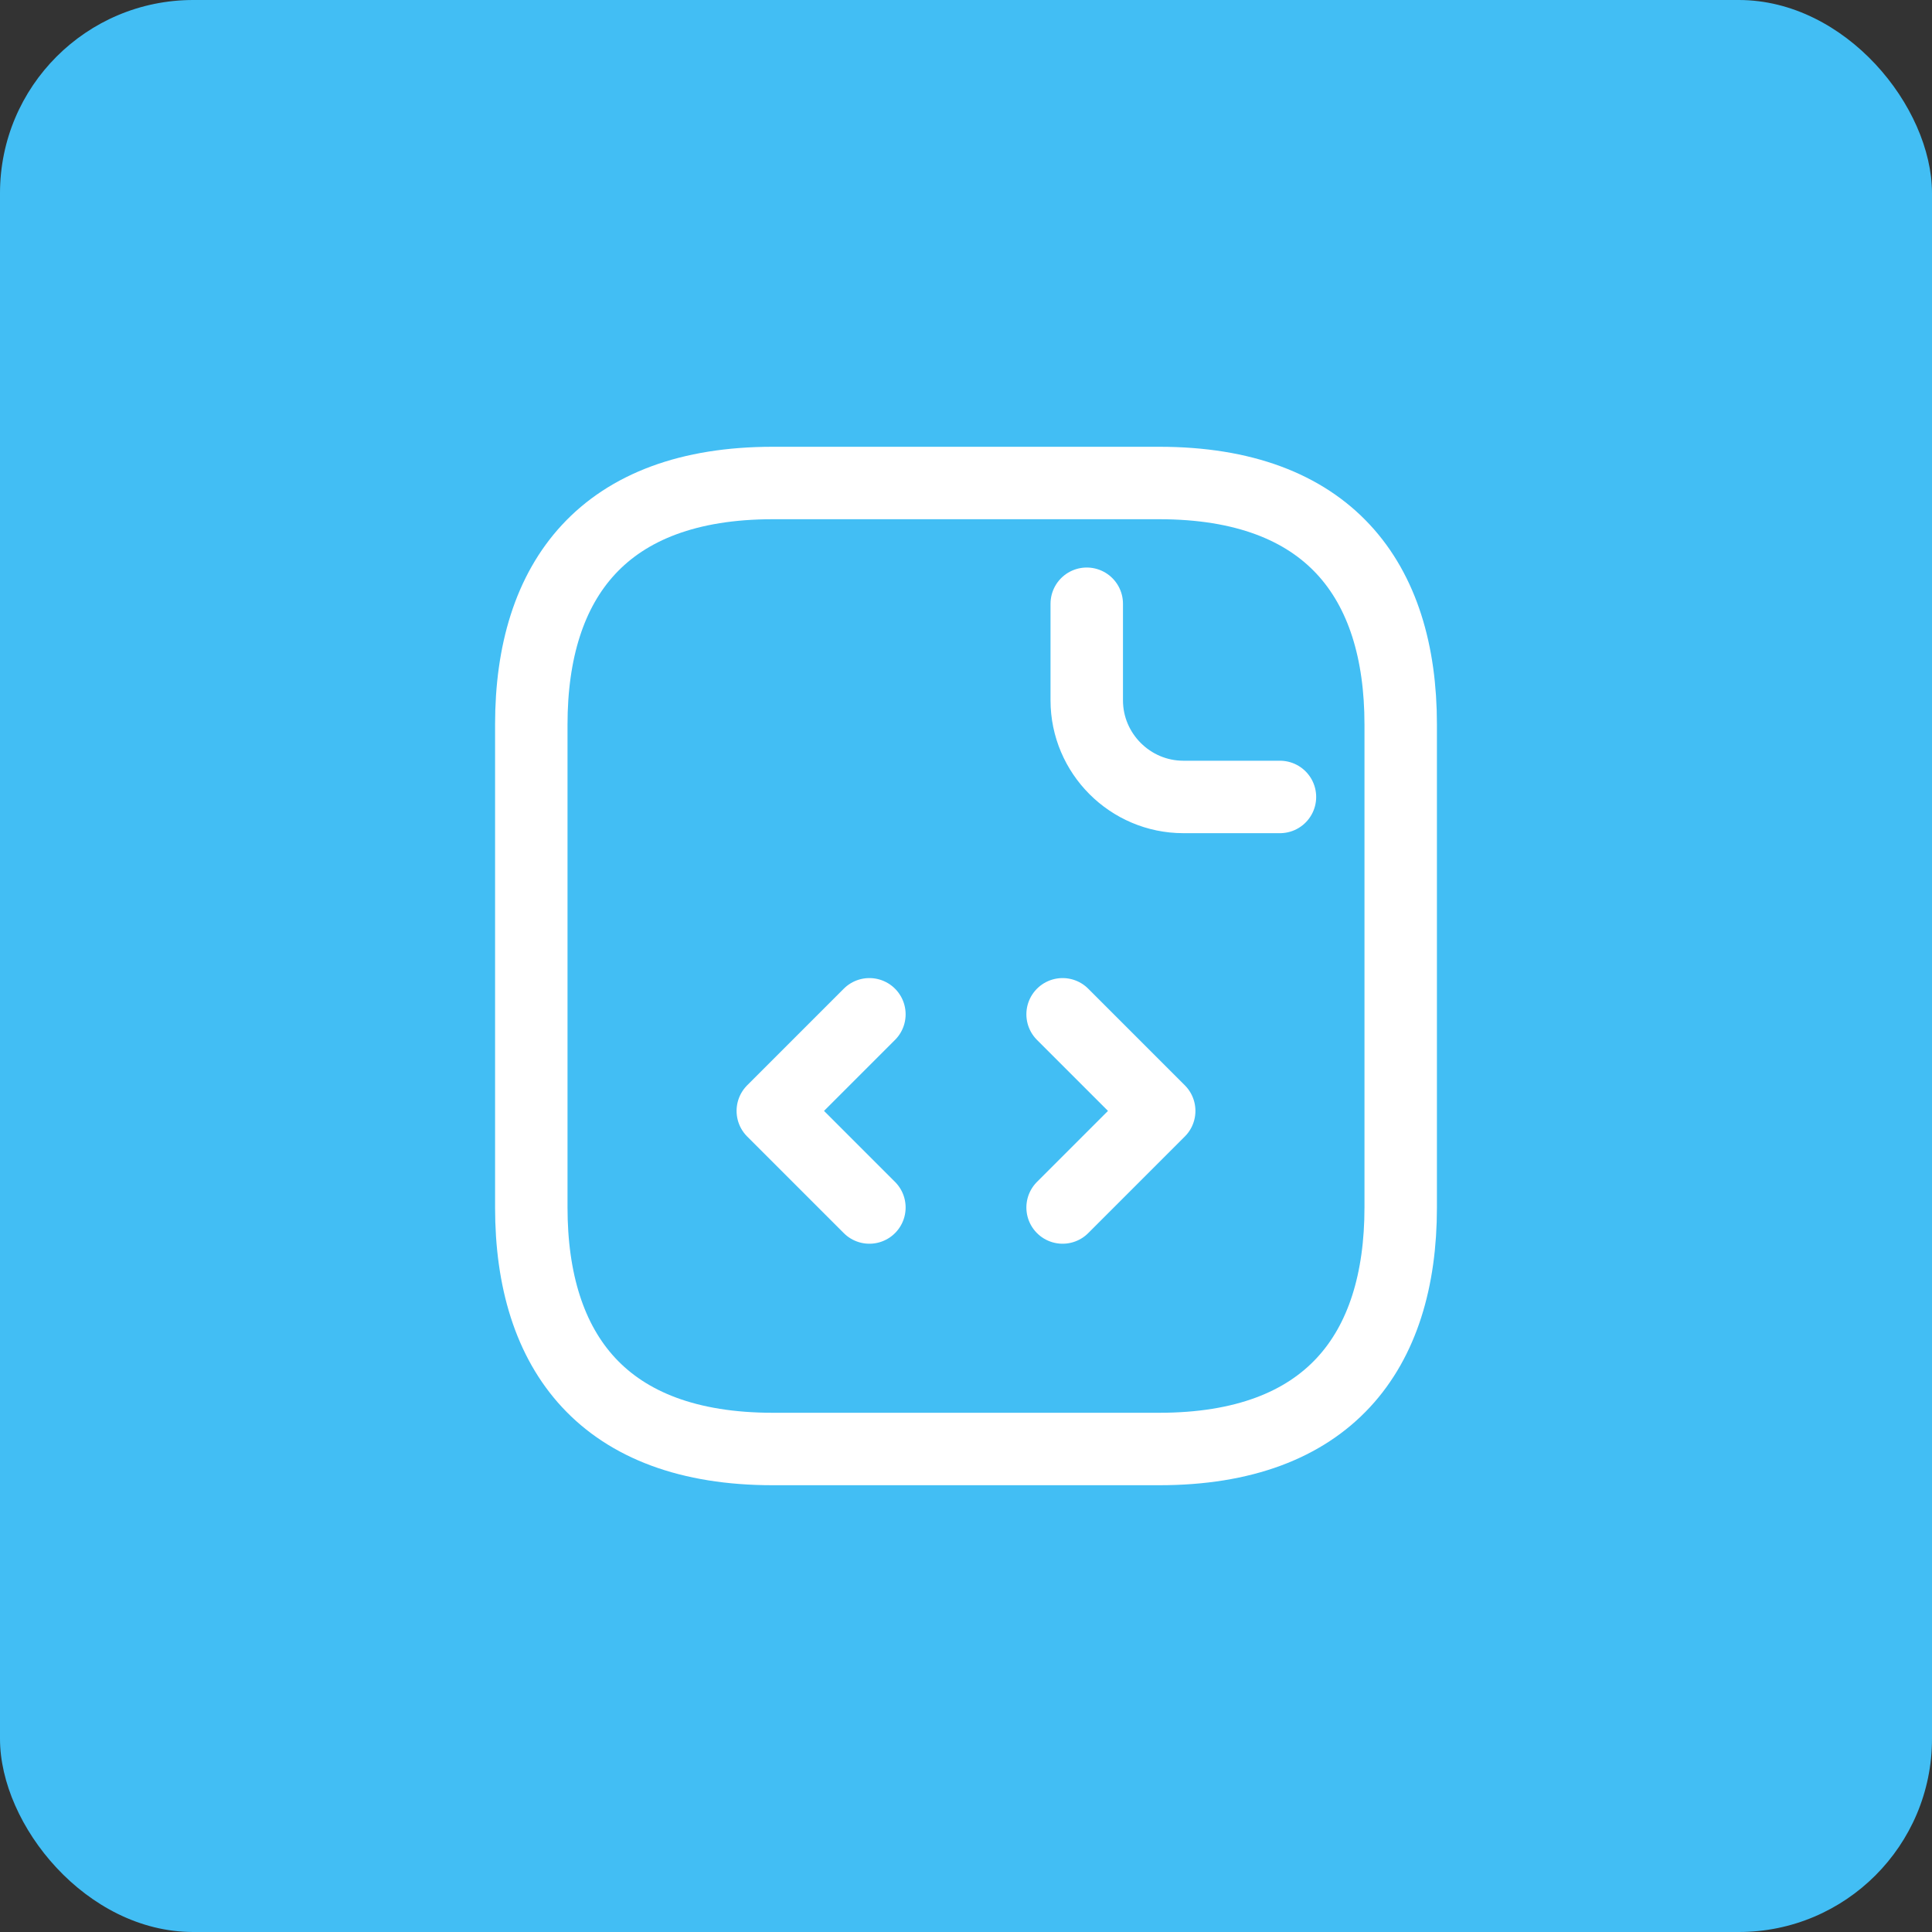<svg width="40" height="40" viewBox="0 0 40 40" fill="none" xmlns="http://www.w3.org/2000/svg">
<rect x="0" y="0" width="40" height="40" fill="#333333" stroke="none"/>
<rect width="40" height="40" rx="4" fill="#42BEF4"/>
<path d="M29 15V25C29 28 27.5 30 24 30H16C12.5 30 11 28 11 25V15C11 12 12.5 10 16 10H24C27.5 10 29 12 29 15Z" stroke="white" stroke-width="1.5" stroke-miterlimit="10" stroke-linecap="round" stroke-linejoin="round"/>
<path d="M22.5 12.5V14.5C22.5 15.6 23.4 16.5 24.5 16.5H26.5" stroke="white" stroke-width="1.5" stroke-miterlimit="10" stroke-linecap="round" stroke-linejoin="round"/>
<path d="M18 21L16 23L18 25" stroke="white" stroke-width="1.5" stroke-miterlimit="10" stroke-linecap="round" stroke-linejoin="round"/>
<path d="M22 21L24 23L22 25" stroke="white" stroke-width="1.5" stroke-miterlimit="10" stroke-linecap="round" stroke-linejoin="round"/>
</svg>
